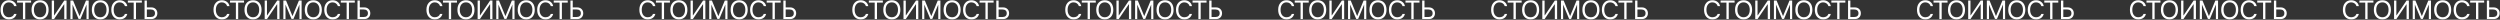 <?xml version="1.0" encoding="UTF-8"?> <svg xmlns="http://www.w3.org/2000/svg" width="3801" height="30" viewBox="0 0 3801 30" fill="none"><rect x="0" y="0" width="3801" height="30" fill="#333333" stroke="none"/> <path d="M13.531 29.469C9.638 29.469 6.546 28.16 4.254 25.543C1.975 22.913 0.836 19.365 0.836 14.898C0.836 10.471 1.988 6.943 4.293 4.312C6.598 1.669 9.677 0.348 13.531 0.348C16.526 0.348 19.078 1.168 21.188 2.809C23.31 4.436 24.631 6.604 25.152 9.312H21.559C21.051 7.568 20.068 6.181 18.609 5.152C17.151 4.111 15.458 3.59 13.531 3.59C10.784 3.59 8.583 4.618 6.93 6.676C5.276 8.733 4.449 11.474 4.449 14.898C4.449 18.362 5.27 21.116 6.91 23.16C8.551 25.204 10.764 26.227 13.551 26.227C15.543 26.227 17.236 25.784 18.629 24.898C20.022 24.013 20.999 22.763 21.559 21.148H25.152C24.462 23.831 23.115 25.888 21.109 27.32C19.104 28.753 16.578 29.469 13.531 29.469ZM38.395 29H34.879V3.98H25.992V0.816H47.281V3.98H38.395V29ZM51.441 4.273C53.772 1.656 56.936 0.348 60.934 0.348C64.931 0.348 68.095 1.656 70.426 4.273C72.757 6.891 73.922 10.439 73.922 14.918C73.922 19.397 72.757 22.945 70.426 25.562C68.095 28.167 64.931 29.469 60.934 29.469C56.936 29.469 53.772 28.167 51.441 25.562C49.111 22.945 47.945 19.397 47.945 14.918C47.945 10.439 49.111 6.891 51.441 4.273ZM67.769 6.656C66.09 4.612 63.811 3.59 60.934 3.59C58.056 3.59 55.771 4.612 54.078 6.656C52.398 8.688 51.559 11.441 51.559 14.918C51.559 18.381 52.398 21.135 54.078 23.18C55.771 25.211 58.056 26.227 60.934 26.227C63.811 26.227 66.09 25.211 67.769 23.18C69.462 21.135 70.309 18.381 70.309 14.918C70.309 11.441 69.462 8.688 67.769 6.656ZM97.711 29V6.578H97.398L82.164 29H78.688V0.816H82.164V23.316H82.477L97.711 0.816H101.188V29H97.711ZM134.82 29H131.539V7.281H131.402L122.418 28.805H119.449L110.465 7.281H110.328V29H107.047V0.816H111.129L120.855 24.332H121.012L130.738 0.816H134.82V29ZM143.082 4.273C145.413 1.656 148.577 0.348 152.574 0.348C156.572 0.348 159.736 1.656 162.066 4.273C164.397 6.891 165.562 10.439 165.562 14.918C165.562 19.397 164.397 22.945 162.066 25.562C159.736 28.167 156.572 29.469 152.574 29.469C148.577 29.469 145.413 28.167 143.082 25.562C140.751 22.945 139.586 19.397 139.586 14.918C139.586 10.439 140.751 6.891 143.082 4.273ZM159.41 6.656C157.73 4.612 155.452 3.59 152.574 3.59C149.697 3.59 147.411 4.612 145.719 6.656C144.039 8.688 143.199 11.441 143.199 14.918C143.199 18.381 144.039 21.135 145.719 23.18C147.411 25.211 149.697 26.227 152.574 26.227C155.452 26.227 157.73 25.211 159.41 23.18C161.103 21.135 161.949 18.381 161.949 14.918C161.949 11.441 161.103 8.688 159.41 6.656ZM181.93 29.469C178.036 29.469 174.944 28.16 172.652 25.543C170.374 22.913 169.234 19.365 169.234 14.898C169.234 10.471 170.387 6.943 172.691 4.312C174.996 1.669 178.076 0.348 181.93 0.348C184.924 0.348 187.477 1.168 189.586 2.809C191.708 4.436 193.03 6.604 193.551 9.312H189.957C189.449 7.568 188.466 6.181 187.008 5.152C185.549 4.111 183.857 3.59 181.93 3.59C179.182 3.59 176.982 4.618 175.328 6.676C173.674 8.733 172.848 11.474 172.848 14.898C172.848 18.362 173.668 21.116 175.309 23.16C176.949 25.204 179.163 26.227 181.949 26.227C183.941 26.227 185.634 25.784 187.027 24.898C188.421 24.013 189.397 22.763 189.957 21.148H193.551C192.861 23.831 191.513 25.888 189.508 27.32C187.503 28.753 184.977 29.469 181.93 29.469ZM206.793 29H203.277V3.98H194.391V0.816H215.68V3.98H206.793V29ZM219.781 29V0.816H223.297V11.266H230.191C232.848 11.266 235.022 12.099 236.715 13.766C238.408 15.419 239.254 17.548 239.254 20.152C239.254 22.756 238.414 24.885 236.734 26.539C235.055 28.18 232.887 29 230.23 29H219.781ZM223.297 25.836H229.312C231.331 25.836 232.887 25.341 233.98 24.352C235.087 23.362 235.641 21.962 235.641 20.152C235.641 18.329 235.087 16.923 233.98 15.934C232.887 14.931 231.331 14.43 229.312 14.43H223.297V25.836ZM337.281 29.469C333.388 29.469 330.296 28.16 328.004 25.543C325.725 22.913 324.586 19.365 324.586 14.898C324.586 10.471 325.738 6.943 328.043 4.312C330.348 1.669 333.427 0.348 337.281 0.348C340.276 0.348 342.828 1.168 344.938 2.809C347.06 4.436 348.382 6.604 348.902 9.312H345.309C344.801 7.568 343.818 6.181 342.359 5.152C340.901 4.111 339.208 3.59 337.281 3.59C334.534 3.59 332.333 4.618 330.68 6.676C329.026 8.733 328.199 11.474 328.199 14.898C328.199 18.362 329.02 21.116 330.66 23.16C332.301 25.204 334.514 26.227 337.301 26.227C339.293 26.227 340.986 25.784 342.379 24.898C343.772 24.013 344.749 22.763 345.309 21.148H348.902C348.212 23.831 346.865 25.888 344.859 27.32C342.854 28.753 340.328 29.469 337.281 29.469ZM362.145 29H358.629V3.98H349.742V0.816H371.031V3.98H362.145V29ZM375.191 4.273C377.522 1.656 380.686 0.348 384.684 0.348C388.681 0.348 391.845 1.656 394.176 4.273C396.507 6.891 397.672 10.439 397.672 14.918C397.672 19.397 396.507 22.945 394.176 25.562C391.845 28.167 388.681 29.469 384.684 29.469C380.686 29.469 377.522 28.167 375.191 25.562C372.861 22.945 371.695 19.397 371.695 14.918C371.695 10.439 372.861 6.891 375.191 4.273ZM391.52 6.656C389.84 4.612 387.561 3.59 384.684 3.59C381.806 3.59 379.521 4.612 377.828 6.656C376.148 8.688 375.309 11.441 375.309 14.918C375.309 18.381 376.148 21.135 377.828 23.18C379.521 25.211 381.806 26.227 384.684 26.227C387.561 26.227 389.84 25.211 391.52 23.18C393.212 21.135 394.059 18.381 394.059 14.918C394.059 11.441 393.212 8.688 391.52 6.656ZM421.461 29V6.578H421.148L405.914 29H402.438V0.816H405.914V23.316H406.227L421.461 0.816H424.938V29H421.461ZM458.57 29H455.289V7.281H455.152L446.168 28.805H443.199L434.215 7.281H434.078V29H430.797V0.816H434.879L444.605 24.332H444.762L454.488 0.816H458.57V29ZM466.832 4.273C469.163 1.656 472.327 0.348 476.324 0.348C480.322 0.348 483.486 1.656 485.816 4.273C488.147 6.891 489.312 10.439 489.312 14.918C489.312 19.397 488.147 22.945 485.816 25.562C483.486 28.167 480.322 29.469 476.324 29.469C472.327 29.469 469.163 28.167 466.832 25.562C464.501 22.945 463.336 19.397 463.336 14.918C463.336 10.439 464.501 6.891 466.832 4.273ZM483.16 6.656C481.48 4.612 479.202 3.59 476.324 3.59C473.447 3.59 471.161 4.612 469.469 6.656C467.789 8.688 466.949 11.441 466.949 14.918C466.949 18.381 467.789 21.135 469.469 23.18C471.161 25.211 473.447 26.227 476.324 26.227C479.202 26.227 481.48 25.211 483.16 23.18C484.853 21.135 485.699 18.381 485.699 14.918C485.699 11.441 484.853 8.688 483.16 6.656ZM505.68 29.469C501.786 29.469 498.694 28.16 496.402 25.543C494.124 22.913 492.984 19.365 492.984 14.898C492.984 10.471 494.137 6.943 496.441 4.312C498.746 1.669 501.826 0.348 505.68 0.348C508.674 0.348 511.227 1.168 513.336 2.809C515.458 4.436 516.78 6.604 517.301 9.312H513.707C513.199 7.568 512.216 6.181 510.758 5.152C509.299 4.111 507.607 3.59 505.68 3.59C502.932 3.59 500.732 4.618 499.078 6.676C497.424 8.733 496.598 11.474 496.598 14.898C496.598 18.362 497.418 21.116 499.059 23.16C500.699 25.204 502.913 26.227 505.699 26.227C507.691 26.227 509.384 25.784 510.777 24.898C512.171 24.013 513.147 22.763 513.707 21.148H517.301C516.611 23.831 515.263 25.888 513.258 27.32C511.253 28.753 508.727 29.469 505.68 29.469ZM530.543 29H527.027V3.98H518.141V0.816H539.43V3.98H530.543V29ZM543.531 29V0.816H547.047V11.266H553.941C556.598 11.266 558.772 12.099 560.465 13.766C562.158 15.419 563.004 17.548 563.004 20.152C563.004 22.756 562.164 24.885 560.484 26.539C558.805 28.18 556.637 29 553.98 29H543.531ZM547.047 25.836H553.062C555.081 25.836 556.637 25.341 557.73 24.352C558.837 23.362 559.391 21.962 559.391 20.152C559.391 18.329 558.837 16.923 557.73 15.934C556.637 14.931 555.081 14.43 553.062 14.43H547.047V25.836ZM661.031 29.469C657.138 29.469 654.046 28.16 651.754 25.543C649.475 22.913 648.336 19.365 648.336 14.898C648.336 10.471 649.488 6.943 651.793 4.312C654.098 1.669 657.177 0.348 661.031 0.348C664.026 0.348 666.578 1.168 668.688 2.809C670.81 4.436 672.132 6.604 672.652 9.312H669.059C668.551 7.568 667.568 6.181 666.109 5.152C664.651 4.111 662.958 3.59 661.031 3.59C658.284 3.59 656.083 4.618 654.43 6.676C652.776 8.733 651.949 11.474 651.949 14.898C651.949 18.362 652.77 21.116 654.41 23.16C656.051 25.204 658.264 26.227 661.051 26.227C663.043 26.227 664.736 25.784 666.129 24.898C667.522 24.013 668.499 22.763 669.059 21.148H672.652C671.962 23.831 670.615 25.888 668.609 27.32C666.604 28.753 664.078 29.469 661.031 29.469ZM685.895 29H682.379V3.98H673.492V0.816H694.781V3.98H685.895V29ZM698.941 4.273C701.272 1.656 704.436 0.348 708.434 0.348C712.431 0.348 715.595 1.656 717.926 4.273C720.257 6.891 721.422 10.439 721.422 14.918C721.422 19.397 720.257 22.945 717.926 25.562C715.595 28.167 712.431 29.469 708.434 29.469C704.436 29.469 701.272 28.167 698.941 25.562C696.611 22.945 695.445 19.397 695.445 14.918C695.445 10.439 696.611 6.891 698.941 4.273ZM715.27 6.656C713.59 4.612 711.311 3.59 708.434 3.59C705.556 3.59 703.271 4.612 701.578 6.656C699.898 8.688 699.059 11.441 699.059 14.918C699.059 18.381 699.898 21.135 701.578 23.18C703.271 25.211 705.556 26.227 708.434 26.227C711.311 26.227 713.59 25.211 715.27 23.18C716.962 21.135 717.809 18.381 717.809 14.918C717.809 11.441 716.962 8.688 715.27 6.656ZM745.211 29V6.578H744.898L729.664 29H726.188V0.816H729.664V23.316H729.977L745.211 0.816H748.688V29H745.211ZM782.32 29H779.039V7.281H778.902L769.918 28.805H766.949L757.965 7.281H757.828V29H754.547V0.816H758.629L768.355 24.332H768.512L778.238 0.816H782.32V29ZM790.582 4.273C792.913 1.656 796.077 0.348 800.074 0.348C804.072 0.348 807.236 1.656 809.566 4.273C811.897 6.891 813.062 10.439 813.062 14.918C813.062 19.397 811.897 22.945 809.566 25.562C807.236 28.167 804.072 29.469 800.074 29.469C796.077 29.469 792.913 28.167 790.582 25.562C788.251 22.945 787.086 19.397 787.086 14.918C787.086 10.439 788.251 6.891 790.582 4.273ZM806.91 6.656C805.23 4.612 802.952 3.59 800.074 3.59C797.197 3.59 794.911 4.612 793.219 6.656C791.539 8.688 790.699 11.441 790.699 14.918C790.699 18.381 791.539 21.135 793.219 23.18C794.911 25.211 797.197 26.227 800.074 26.227C802.952 26.227 805.23 25.211 806.91 23.18C808.603 21.135 809.449 18.381 809.449 14.918C809.449 11.441 808.603 8.688 806.91 6.656ZM829.43 29.469C825.536 29.469 822.444 28.16 820.152 25.543C817.874 22.913 816.734 19.365 816.734 14.898C816.734 10.471 817.887 6.943 820.191 4.312C822.496 1.669 825.576 0.348 829.43 0.348C832.424 0.348 834.977 1.168 837.086 2.809C839.208 4.436 840.53 6.604 841.051 9.312H837.457C836.949 7.568 835.966 6.181 834.508 5.152C833.049 4.111 831.357 3.59 829.43 3.59C826.682 3.59 824.482 4.618 822.828 6.676C821.174 8.733 820.348 11.474 820.348 14.898C820.348 18.362 821.168 21.116 822.809 23.16C824.449 25.204 826.663 26.227 829.449 26.227C831.441 26.227 833.134 25.784 834.527 24.898C835.921 24.013 836.897 22.763 837.457 21.148H841.051C840.361 23.831 839.013 25.888 837.008 27.32C835.003 28.753 832.477 29.469 829.43 29.469ZM854.293 29H850.777V3.98H841.891V0.816H863.18V3.98H854.293V29ZM867.281 29V0.816H870.797V11.266H877.691C880.348 11.266 882.522 12.099 884.215 13.766C885.908 15.419 886.754 17.548 886.754 20.152C886.754 22.756 885.914 24.885 884.234 26.539C882.555 28.18 880.387 29 877.73 29H867.281ZM870.797 25.836H876.812C878.831 25.836 880.387 25.341 881.48 24.352C882.587 23.362 883.141 21.962 883.141 20.152C883.141 18.329 882.587 16.923 881.48 15.934C880.387 14.931 878.831 14.43 876.812 14.43H870.797V25.836ZM984.781 29.469C980.888 29.469 977.796 28.16 975.504 25.543C973.225 22.913 972.086 19.365 972.086 14.898C972.086 10.471 973.238 6.943 975.543 4.312C977.848 1.669 980.927 0.348 984.781 0.348C987.776 0.348 990.328 1.168 992.438 2.809C994.56 4.436 995.882 6.604 996.402 9.312H992.809C992.301 7.568 991.318 6.181 989.859 5.152C988.401 4.111 986.708 3.59 984.781 3.59C982.034 3.59 979.833 4.618 978.18 6.676C976.526 8.733 975.699 11.474 975.699 14.898C975.699 18.362 976.52 21.116 978.16 23.16C979.801 25.204 982.014 26.227 984.801 26.227C986.793 26.227 988.486 25.784 989.879 24.898C991.272 24.013 992.249 22.763 992.809 21.148H996.402C995.712 23.831 994.365 25.888 992.359 27.32C990.354 28.753 987.828 29.469 984.781 29.469ZM1009.64 29H1006.13V3.98H997.242V0.816H1018.53V3.98H1009.64V29ZM1022.69 4.273C1025.02 1.656 1028.19 0.348 1032.18 0.348C1036.18 0.348 1039.35 1.656 1041.68 4.273C1044.01 6.891 1045.17 10.439 1045.17 14.918C1045.17 19.397 1044.01 22.945 1041.68 25.562C1039.35 28.167 1036.18 29.469 1032.18 29.469C1028.19 29.469 1025.02 28.167 1022.69 25.562C1020.36 22.945 1019.2 19.397 1019.2 14.918C1019.2 10.439 1020.36 6.891 1022.69 4.273ZM1039.02 6.656C1037.34 4.612 1035.06 3.59 1032.18 3.59C1029.31 3.59 1027.02 4.612 1025.33 6.656C1023.65 8.688 1022.81 11.441 1022.81 14.918C1022.81 18.381 1023.65 21.135 1025.33 23.18C1027.02 25.211 1029.31 26.227 1032.18 26.227C1035.06 26.227 1037.34 25.211 1039.02 23.18C1040.71 21.135 1041.56 18.381 1041.56 14.918C1041.56 11.441 1040.71 8.688 1039.02 6.656ZM1068.96 29V6.578H1068.65L1053.41 29H1049.94V0.816H1053.41V23.316H1053.73L1068.96 0.816H1072.44V29H1068.96ZM1106.07 29H1102.79V7.281H1102.65L1093.67 28.805H1090.7L1081.71 7.281H1081.58V29H1078.3V0.816H1082.38L1092.11 24.332H1092.26L1101.99 0.816H1106.07V29ZM1114.33 4.273C1116.66 1.656 1119.83 0.348 1123.82 0.348C1127.82 0.348 1130.99 1.656 1133.32 4.273C1135.65 6.891 1136.81 10.439 1136.81 14.918C1136.81 19.397 1135.65 22.945 1133.32 25.562C1130.99 28.167 1127.82 29.469 1123.82 29.469C1119.83 29.469 1116.66 28.167 1114.33 25.562C1112 22.945 1110.84 19.397 1110.84 14.918C1110.84 10.439 1112 6.891 1114.33 4.273ZM1130.66 6.656C1128.98 4.612 1126.7 3.59 1123.82 3.59C1120.95 3.59 1118.66 4.612 1116.97 6.656C1115.29 8.688 1114.45 11.441 1114.45 14.918C1114.45 18.381 1115.29 21.135 1116.97 23.18C1118.66 25.211 1120.95 26.227 1123.82 26.227C1126.7 26.227 1128.98 25.211 1130.66 23.18C1132.35 21.135 1133.2 18.381 1133.2 14.918C1133.2 11.441 1132.35 8.688 1130.66 6.656ZM1153.18 29.469C1149.29 29.469 1146.19 28.16 1143.9 25.543C1141.62 22.913 1140.48 19.365 1140.48 14.898C1140.48 10.471 1141.64 6.943 1143.94 4.312C1146.25 1.669 1149.33 0.348 1153.18 0.348C1156.17 0.348 1158.73 1.168 1160.84 2.809C1162.96 4.436 1164.28 6.604 1164.8 9.312H1161.21C1160.7 7.568 1159.72 6.181 1158.26 5.152C1156.8 4.111 1155.11 3.59 1153.18 3.59C1150.43 3.59 1148.23 4.618 1146.58 6.676C1144.92 8.733 1144.1 11.474 1144.1 14.898C1144.1 18.362 1144.92 21.116 1146.56 23.16C1148.2 25.204 1150.41 26.227 1153.2 26.227C1155.19 26.227 1156.88 25.784 1158.28 24.898C1159.67 24.013 1160.65 22.763 1161.21 21.148H1164.8C1164.11 23.831 1162.76 25.888 1160.76 27.32C1158.75 28.753 1156.23 29.469 1153.18 29.469ZM1178.04 29H1174.53V3.98H1165.64V0.816H1186.93V3.98H1178.04V29ZM1191.03 29V0.816H1194.55V11.266H1201.44C1204.1 11.266 1206.27 12.099 1207.96 13.766C1209.66 15.419 1210.5 17.548 1210.5 20.152C1210.5 22.756 1209.66 24.885 1207.98 26.539C1206.3 28.18 1204.14 29 1201.48 29H1191.03ZM1194.55 25.836H1200.56C1202.58 25.836 1204.14 25.341 1205.23 24.352C1206.34 23.362 1206.89 21.962 1206.89 20.152C1206.89 18.329 1206.34 16.923 1205.23 15.934C1204.14 14.931 1202.58 14.43 1200.56 14.43H1194.55V25.836ZM1308.53 29.469C1304.64 29.469 1301.55 28.16 1299.25 25.543C1296.98 22.913 1295.84 19.365 1295.84 14.898C1295.84 10.471 1296.99 6.943 1299.29 4.312C1301.6 1.669 1304.68 0.348 1308.53 0.348C1311.53 0.348 1314.08 1.168 1316.19 2.809C1318.31 4.436 1319.63 6.604 1320.15 9.312H1316.56C1316.05 7.568 1315.07 6.181 1313.61 5.152C1312.15 4.111 1310.46 3.59 1308.53 3.59C1305.78 3.59 1303.58 4.618 1301.93 6.676C1300.28 8.733 1299.45 11.474 1299.45 14.898C1299.45 18.362 1300.27 21.116 1301.91 23.16C1303.55 25.204 1305.76 26.227 1308.55 26.227C1310.54 26.227 1312.24 25.784 1313.63 24.898C1315.02 24.013 1316 22.763 1316.56 21.148H1320.15C1319.46 23.831 1318.11 25.888 1316.11 27.32C1314.1 28.753 1311.58 29.469 1308.53 29.469ZM1333.39 29H1329.88V3.98H1320.99V0.816H1342.28V3.98H1333.39V29ZM1346.44 4.273C1348.77 1.656 1351.94 0.348 1355.93 0.348C1359.93 0.348 1363.1 1.656 1365.43 4.273C1367.76 6.891 1368.92 10.439 1368.92 14.918C1368.92 19.397 1367.76 22.945 1365.43 25.562C1363.1 28.167 1359.93 29.469 1355.93 29.469C1351.94 29.469 1348.77 28.167 1346.44 25.562C1344.11 22.945 1342.95 19.397 1342.95 14.918C1342.95 10.439 1344.11 6.891 1346.44 4.273ZM1362.77 6.656C1361.09 4.612 1358.81 3.59 1355.93 3.59C1353.06 3.59 1350.77 4.612 1349.08 6.656C1347.4 8.688 1346.56 11.441 1346.56 14.918C1346.56 18.381 1347.4 21.135 1349.08 23.18C1350.77 25.211 1353.06 26.227 1355.93 26.227C1358.81 26.227 1361.09 25.211 1362.77 23.18C1364.46 21.135 1365.31 18.381 1365.31 14.918C1365.31 11.441 1364.46 8.688 1362.77 6.656ZM1392.71 29V6.578H1392.4L1377.16 29H1373.69V0.816H1377.16V23.316H1377.48L1392.71 0.816H1396.19V29H1392.71ZM1429.82 29H1426.54V7.281H1426.4L1417.42 28.805H1414.45L1405.46 7.281H1405.33V29H1402.05V0.816H1406.13L1415.86 24.332H1416.01L1425.74 0.816H1429.82V29ZM1438.08 4.273C1440.41 1.656 1443.58 0.348 1447.57 0.348C1451.57 0.348 1454.74 1.656 1457.07 4.273C1459.4 6.891 1460.56 10.439 1460.56 14.918C1460.56 19.397 1459.4 22.945 1457.07 25.562C1454.74 28.167 1451.57 29.469 1447.57 29.469C1443.58 29.469 1440.41 28.167 1438.08 25.562C1435.75 22.945 1434.59 19.397 1434.59 14.918C1434.59 10.439 1435.75 6.891 1438.08 4.273ZM1454.41 6.656C1452.73 4.612 1450.45 3.59 1447.57 3.59C1444.7 3.59 1442.41 4.612 1440.72 6.656C1439.04 8.688 1438.2 11.441 1438.2 14.918C1438.2 18.381 1439.04 21.135 1440.72 23.18C1442.41 25.211 1444.7 26.227 1447.57 26.227C1450.45 26.227 1452.73 25.211 1454.41 23.18C1456.1 21.135 1456.95 18.381 1456.95 14.918C1456.95 11.441 1456.1 8.688 1454.41 6.656ZM1476.93 29.469C1473.04 29.469 1469.94 28.16 1467.65 25.543C1465.37 22.913 1464.23 19.365 1464.23 14.898C1464.23 10.471 1465.39 6.943 1467.69 4.312C1470 1.669 1473.08 0.348 1476.93 0.348C1479.92 0.348 1482.48 1.168 1484.59 2.809C1486.71 4.436 1488.03 6.604 1488.55 9.312H1484.96C1484.45 7.568 1483.47 6.181 1482.01 5.152C1480.55 4.111 1478.86 3.59 1476.93 3.59C1474.18 3.59 1471.98 4.618 1470.33 6.676C1468.67 8.733 1467.85 11.474 1467.85 14.898C1467.85 18.362 1468.67 21.116 1470.31 23.16C1471.95 25.204 1474.16 26.227 1476.95 26.227C1478.94 26.227 1480.63 25.784 1482.03 24.898C1483.42 24.013 1484.4 22.763 1484.96 21.148H1488.55C1487.86 23.831 1486.51 25.888 1484.51 27.32C1482.5 28.753 1479.98 29.469 1476.93 29.469ZM1501.79 29H1498.28V3.98H1489.39V0.816H1510.68V3.98H1501.79V29ZM1514.78 29V0.816H1518.3V11.266H1525.19C1527.85 11.266 1530.02 12.099 1531.71 13.766C1533.41 15.419 1534.25 17.548 1534.25 20.152C1534.25 22.756 1533.41 24.885 1531.73 26.539C1530.05 28.18 1527.89 29 1525.23 29H1514.78ZM1518.3 25.836H1524.31C1526.33 25.836 1527.89 25.341 1528.98 24.352C1530.09 23.362 1530.64 21.962 1530.64 20.152C1530.64 18.329 1530.09 16.923 1528.98 15.934C1527.89 14.931 1526.33 14.43 1524.31 14.43H1518.3V25.836ZM1632.28 29.469C1628.39 29.469 1625.3 28.16 1623 25.543C1620.73 22.913 1619.59 19.365 1619.59 14.898C1619.59 10.471 1620.74 6.943 1623.04 4.312C1625.35 1.669 1628.43 0.348 1632.28 0.348C1635.28 0.348 1637.83 1.168 1639.94 2.809C1642.06 4.436 1643.38 6.604 1643.9 9.312H1640.31C1639.8 7.568 1638.82 6.181 1637.36 5.152C1635.9 4.111 1634.21 3.59 1632.28 3.59C1629.53 3.59 1627.33 4.618 1625.68 6.676C1624.03 8.733 1623.2 11.474 1623.2 14.898C1623.2 18.362 1624.02 21.116 1625.66 23.16C1627.3 25.204 1629.51 26.227 1632.3 26.227C1634.29 26.227 1635.99 25.784 1637.38 24.898C1638.77 24.013 1639.75 22.763 1640.31 21.148H1643.9C1643.21 23.831 1641.86 25.888 1639.86 27.32C1637.85 28.753 1635.33 29.469 1632.28 29.469ZM1657.14 29H1653.63V3.98H1644.74V0.816H1666.03V3.98H1657.14V29ZM1670.19 4.273C1672.52 1.656 1675.69 0.348 1679.68 0.348C1683.68 0.348 1686.85 1.656 1689.18 4.273C1691.51 6.891 1692.67 10.439 1692.67 14.918C1692.67 19.397 1691.51 22.945 1689.18 25.562C1686.85 28.167 1683.68 29.469 1679.68 29.469C1675.69 29.469 1672.52 28.167 1670.19 25.562C1667.86 22.945 1666.7 19.397 1666.7 14.918C1666.7 10.439 1667.86 6.891 1670.19 4.273ZM1686.52 6.656C1684.84 4.612 1682.56 3.59 1679.68 3.59C1676.81 3.59 1674.52 4.612 1672.83 6.656C1671.15 8.688 1670.31 11.441 1670.31 14.918C1670.31 18.381 1671.15 21.135 1672.83 23.18C1674.52 25.211 1676.81 26.227 1679.68 26.227C1682.56 26.227 1684.84 25.211 1686.52 23.18C1688.21 21.135 1689.06 18.381 1689.06 14.918C1689.06 11.441 1688.21 8.688 1686.52 6.656ZM1716.46 29V6.578H1716.15L1700.91 29H1697.44V0.816H1700.91V23.316H1701.23L1716.46 0.816H1719.94V29H1716.46ZM1753.57 29H1750.29V7.281H1750.15L1741.17 28.805H1738.2L1729.21 7.281H1729.08V29H1725.8V0.816H1729.88L1739.61 24.332H1739.76L1749.49 0.816H1753.57V29ZM1761.83 4.273C1764.16 1.656 1767.33 0.348 1771.32 0.348C1775.32 0.348 1778.49 1.656 1780.82 4.273C1783.15 6.891 1784.31 10.439 1784.31 14.918C1784.31 19.397 1783.15 22.945 1780.82 25.562C1778.49 28.167 1775.32 29.469 1771.32 29.469C1767.33 29.469 1764.16 28.167 1761.83 25.562C1759.5 22.945 1758.34 19.397 1758.34 14.918C1758.34 10.439 1759.5 6.891 1761.83 4.273ZM1778.16 6.656C1776.48 4.612 1774.2 3.59 1771.32 3.59C1768.45 3.59 1766.16 4.612 1764.47 6.656C1762.79 8.688 1761.95 11.441 1761.95 14.918C1761.95 18.381 1762.79 21.135 1764.47 23.18C1766.16 25.211 1768.45 26.227 1771.32 26.227C1774.2 26.227 1776.48 25.211 1778.16 23.18C1779.85 21.135 1780.7 18.381 1780.7 14.918C1780.7 11.441 1779.85 8.688 1778.16 6.656ZM1800.68 29.469C1796.79 29.469 1793.69 28.16 1791.4 25.543C1789.12 22.913 1787.98 19.365 1787.98 14.898C1787.98 10.471 1789.14 6.943 1791.44 4.312C1793.75 1.669 1796.83 0.348 1800.68 0.348C1803.67 0.348 1806.23 1.168 1808.34 2.809C1810.46 4.436 1811.78 6.604 1812.3 9.312H1808.71C1808.2 7.568 1807.22 6.181 1805.76 5.152C1804.3 4.111 1802.61 3.59 1800.68 3.59C1797.93 3.59 1795.73 4.618 1794.08 6.676C1792.42 8.733 1791.6 11.474 1791.6 14.898C1791.6 18.362 1792.42 21.116 1794.06 23.16C1795.7 25.204 1797.91 26.227 1800.7 26.227C1802.69 26.227 1804.38 25.784 1805.78 24.898C1807.17 24.013 1808.15 22.763 1808.71 21.148H1812.3C1811.61 23.831 1810.26 25.888 1808.26 27.32C1806.25 28.753 1803.73 29.469 1800.68 29.469ZM1825.54 29H1822.03V3.98H1813.14V0.816H1834.43V3.98H1825.54V29ZM1838.53 29V0.816H1842.05V11.266H1848.94C1851.6 11.266 1853.77 12.099 1855.46 13.766C1857.16 15.419 1858 17.548 1858 20.152C1858 22.756 1857.16 24.885 1855.48 26.539C1853.8 28.18 1851.64 29 1848.98 29H1838.53ZM1842.05 25.836H1848.06C1850.08 25.836 1851.64 25.341 1852.73 24.352C1853.84 23.362 1854.39 21.962 1854.39 20.152C1854.39 18.329 1853.84 16.923 1852.73 15.934C1851.64 14.931 1850.08 14.43 1848.06 14.43H1842.05V25.836ZM1956.03 29.469C1952.14 29.469 1949.05 28.16 1946.75 25.543C1944.48 22.913 1943.34 19.365 1943.34 14.898C1943.34 10.471 1944.49 6.943 1946.79 4.312C1949.1 1.669 1952.18 0.348 1956.03 0.348C1959.03 0.348 1961.58 1.168 1963.69 2.809C1965.81 4.436 1967.13 6.604 1967.65 9.312H1964.06C1963.55 7.568 1962.57 6.181 1961.11 5.152C1959.65 4.111 1957.96 3.59 1956.03 3.59C1953.28 3.59 1951.08 4.618 1949.43 6.676C1947.78 8.733 1946.95 11.474 1946.95 14.898C1946.95 18.362 1947.77 21.116 1949.41 23.16C1951.05 25.204 1953.26 26.227 1956.05 26.227C1958.04 26.227 1959.74 25.784 1961.13 24.898C1962.52 24.013 1963.5 22.763 1964.06 21.148H1967.65C1966.96 23.831 1965.61 25.888 1963.61 27.32C1961.6 28.753 1959.08 29.469 1956.03 29.469ZM1980.89 29H1977.38V3.98H1968.49V0.816H1989.78V3.98H1980.89V29ZM1993.94 4.273C1996.27 1.656 1999.44 0.348 2003.43 0.348C2007.43 0.348 2010.6 1.656 2012.93 4.273C2015.26 6.891 2016.42 10.439 2016.42 14.918C2016.42 19.397 2015.26 22.945 2012.93 25.562C2010.6 28.167 2007.43 29.469 2003.43 29.469C1999.44 29.469 1996.27 28.167 1993.94 25.562C1991.61 22.945 1990.45 19.397 1990.45 14.918C1990.45 10.439 1991.61 6.891 1993.94 4.273ZM2010.27 6.656C2008.59 4.612 2006.31 3.59 2003.43 3.59C2000.56 3.59 1998.27 4.612 1996.58 6.656C1994.9 8.688 1994.06 11.441 1994.06 14.918C1994.06 18.381 1994.9 21.135 1996.58 23.18C1998.27 25.211 2000.56 26.227 2003.43 26.227C2006.31 26.227 2008.59 25.211 2010.27 23.18C2011.96 21.135 2012.81 18.381 2012.81 14.918C2012.81 11.441 2011.96 8.688 2010.27 6.656ZM2040.21 29V6.578H2039.9L2024.66 29H2021.19V0.816H2024.66V23.316H2024.98L2040.21 0.816H2043.69V29H2040.21ZM2077.32 29H2074.04V7.281H2073.9L2064.92 28.805H2061.95L2052.96 7.281H2052.83V29H2049.55V0.816H2053.63L2063.36 24.332H2063.51L2073.24 0.816H2077.32V29ZM2085.58 4.273C2087.91 1.656 2091.08 0.348 2095.07 0.348C2099.07 0.348 2102.24 1.656 2104.57 4.273C2106.9 6.891 2108.06 10.439 2108.06 14.918C2108.06 19.397 2106.9 22.945 2104.57 25.562C2102.24 28.167 2099.07 29.469 2095.07 29.469C2091.08 29.469 2087.91 28.167 2085.58 25.562C2083.25 22.945 2082.09 19.397 2082.09 14.918C2082.09 10.439 2083.25 6.891 2085.58 4.273ZM2101.91 6.656C2100.23 4.612 2097.95 3.59 2095.07 3.59C2092.2 3.59 2089.91 4.612 2088.22 6.656C2086.54 8.688 2085.7 11.441 2085.7 14.918C2085.7 18.381 2086.54 21.135 2088.22 23.18C2089.91 25.211 2092.2 26.227 2095.07 26.227C2097.95 26.227 2100.23 25.211 2101.91 23.18C2103.6 21.135 2104.45 18.381 2104.45 14.918C2104.45 11.441 2103.6 8.688 2101.91 6.656ZM2124.43 29.469C2120.54 29.469 2117.44 28.16 2115.15 25.543C2112.87 22.913 2111.73 19.365 2111.73 14.898C2111.73 10.471 2112.89 6.943 2115.19 4.312C2117.5 1.669 2120.58 0.348 2124.43 0.348C2127.42 0.348 2129.98 1.168 2132.09 2.809C2134.21 4.436 2135.53 6.604 2136.05 9.312H2132.46C2131.95 7.568 2130.97 6.181 2129.51 5.152C2128.05 4.111 2126.36 3.59 2124.43 3.59C2121.68 3.59 2119.48 4.618 2117.83 6.676C2116.17 8.733 2115.35 11.474 2115.35 14.898C2115.35 18.362 2116.17 21.116 2117.81 23.16C2119.45 25.204 2121.66 26.227 2124.45 26.227C2126.44 26.227 2128.13 25.784 2129.53 24.898C2130.92 24.013 2131.9 22.763 2132.46 21.148H2136.05C2135.36 23.831 2134.01 25.888 2132.01 27.32C2130 28.753 2127.48 29.469 2124.43 29.469ZM2149.29 29H2145.78V3.98H2136.89V0.816H2158.18V3.98H2149.29V29ZM2162.28 29V0.816H2165.8V11.266H2172.69C2175.35 11.266 2177.52 12.099 2179.21 13.766C2180.91 15.419 2181.75 17.548 2181.75 20.152C2181.75 22.756 2180.91 24.885 2179.23 26.539C2177.55 28.18 2175.39 29 2172.73 29H2162.28ZM2165.8 25.836H2171.81C2173.83 25.836 2175.39 25.341 2176.48 24.352C2177.59 23.362 2178.14 21.962 2178.14 20.152C2178.14 18.329 2177.59 16.923 2176.48 15.934C2175.39 14.931 2173.83 14.43 2171.81 14.43H2165.8V25.836ZM2279.78 29.469C2275.89 29.469 2272.8 28.16 2270.5 25.543C2268.23 22.913 2267.09 19.365 2267.09 14.898C2267.09 10.471 2268.24 6.943 2270.54 4.312C2272.85 1.669 2275.93 0.348 2279.78 0.348C2282.78 0.348 2285.33 1.168 2287.44 2.809C2289.56 4.436 2290.88 6.604 2291.4 9.312H2287.81C2287.3 7.568 2286.32 6.181 2284.86 5.152C2283.4 4.111 2281.71 3.59 2279.78 3.59C2277.03 3.59 2274.83 4.618 2273.18 6.676C2271.53 8.733 2270.7 11.474 2270.7 14.898C2270.7 18.362 2271.52 21.116 2273.16 23.16C2274.8 25.204 2277.01 26.227 2279.8 26.227C2281.79 26.227 2283.49 25.784 2284.88 24.898C2286.27 24.013 2287.25 22.763 2287.81 21.148H2291.4C2290.71 23.831 2289.36 25.888 2287.36 27.32C2285.35 28.753 2282.83 29.469 2279.78 29.469ZM2304.64 29H2301.13V3.98H2292.24V0.816H2313.53V3.98H2304.64V29ZM2317.69 4.273C2320.02 1.656 2323.19 0.348 2327.18 0.348C2331.18 0.348 2334.35 1.656 2336.68 4.273C2339.01 6.891 2340.17 10.439 2340.17 14.918C2340.17 19.397 2339.01 22.945 2336.68 25.562C2334.35 28.167 2331.18 29.469 2327.18 29.469C2323.19 29.469 2320.02 28.167 2317.69 25.562C2315.36 22.945 2314.2 19.397 2314.2 14.918C2314.2 10.439 2315.36 6.891 2317.69 4.273ZM2334.02 6.656C2332.34 4.612 2330.06 3.59 2327.18 3.59C2324.31 3.59 2322.02 4.612 2320.33 6.656C2318.65 8.688 2317.81 11.441 2317.81 14.918C2317.81 18.381 2318.65 21.135 2320.33 23.18C2322.02 25.211 2324.31 26.227 2327.18 26.227C2330.06 26.227 2332.34 25.211 2334.02 23.18C2335.71 21.135 2336.56 18.381 2336.56 14.918C2336.56 11.441 2335.71 8.688 2334.02 6.656ZM2363.96 29V6.578H2363.65L2348.41 29H2344.94V0.816H2348.41V23.316H2348.73L2363.96 0.816H2367.44V29H2363.96ZM2401.07 29H2397.79V7.281H2397.65L2388.67 28.805H2385.7L2376.71 7.281H2376.58V29H2373.3V0.816H2377.38L2387.11 24.332H2387.26L2396.99 0.816H2401.07V29ZM2409.33 4.273C2411.66 1.656 2414.83 0.348 2418.82 0.348C2422.82 0.348 2425.99 1.656 2428.32 4.273C2430.65 6.891 2431.81 10.439 2431.81 14.918C2431.81 19.397 2430.65 22.945 2428.32 25.562C2425.99 28.167 2422.82 29.469 2418.82 29.469C2414.83 29.469 2411.66 28.167 2409.33 25.562C2407 22.945 2405.84 19.397 2405.84 14.918C2405.84 10.439 2407 6.891 2409.33 4.273ZM2425.66 6.656C2423.98 4.612 2421.7 3.59 2418.82 3.59C2415.95 3.59 2413.66 4.612 2411.97 6.656C2410.29 8.688 2409.45 11.441 2409.45 14.918C2409.45 18.381 2410.29 21.135 2411.97 23.18C2413.66 25.211 2415.95 26.227 2418.82 26.227C2421.7 26.227 2423.98 25.211 2425.66 23.18C2427.35 21.135 2428.2 18.381 2428.2 14.918C2428.2 11.441 2427.35 8.688 2425.66 6.656ZM2448.18 29.469C2444.29 29.469 2441.19 28.16 2438.9 25.543C2436.62 22.913 2435.48 19.365 2435.48 14.898C2435.48 10.471 2436.64 6.943 2438.94 4.312C2441.25 1.669 2444.33 0.348 2448.18 0.348C2451.17 0.348 2453.73 1.168 2455.84 2.809C2457.96 4.436 2459.28 6.604 2459.8 9.312H2456.21C2455.7 7.568 2454.72 6.181 2453.26 5.152C2451.8 4.111 2450.11 3.59 2448.18 3.59C2445.43 3.59 2443.23 4.618 2441.58 6.676C2439.92 8.733 2439.1 11.474 2439.1 14.898C2439.1 18.362 2439.92 21.116 2441.56 23.16C2443.2 25.204 2445.41 26.227 2448.2 26.227C2450.19 26.227 2451.88 25.784 2453.28 24.898C2454.67 24.013 2455.65 22.763 2456.21 21.148H2459.8C2459.11 23.831 2457.76 25.888 2455.76 27.32C2453.75 28.753 2451.23 29.469 2448.18 29.469ZM2473.04 29H2469.53V3.98H2460.64V0.816H2481.93V3.98H2473.04V29ZM2486.03 29V0.816H2489.55V11.266H2496.44C2499.1 11.266 2501.27 12.099 2502.96 13.766C2504.66 15.419 2505.5 17.548 2505.5 20.152C2505.5 22.756 2504.66 24.885 2502.98 26.539C2501.3 28.18 2499.14 29 2496.48 29H2486.03ZM2489.55 25.836H2495.56C2497.58 25.836 2499.14 25.341 2500.23 24.352C2501.34 23.362 2501.89 21.962 2501.89 20.152C2501.89 18.329 2501.34 16.923 2500.23 15.934C2499.14 14.931 2497.58 14.43 2495.56 14.43H2489.55V25.836ZM2603.53 29.469C2599.64 29.469 2596.55 28.16 2594.25 25.543C2591.98 22.913 2590.84 19.365 2590.84 14.898C2590.84 10.471 2591.99 6.943 2594.29 4.312C2596.6 1.669 2599.68 0.348 2603.53 0.348C2606.53 0.348 2609.08 1.168 2611.19 2.809C2613.31 4.436 2614.63 6.604 2615.15 9.312H2611.56C2611.05 7.568 2610.07 6.181 2608.61 5.152C2607.15 4.111 2605.46 3.59 2603.53 3.59C2600.78 3.59 2598.58 4.618 2596.93 6.676C2595.28 8.733 2594.45 11.474 2594.45 14.898C2594.45 18.362 2595.27 21.116 2596.91 23.16C2598.55 25.204 2600.76 26.227 2603.55 26.227C2605.54 26.227 2607.24 25.784 2608.63 24.898C2610.02 24.013 2611 22.763 2611.56 21.148H2615.15C2614.46 23.831 2613.11 25.888 2611.11 27.32C2609.1 28.753 2606.58 29.469 2603.53 29.469ZM2628.39 29H2624.88V3.98H2615.99V0.816H2637.28V3.98H2628.39V29ZM2641.44 4.273C2643.77 1.656 2646.94 0.348 2650.93 0.348C2654.93 0.348 2658.1 1.656 2660.43 4.273C2662.76 6.891 2663.92 10.439 2663.92 14.918C2663.92 19.397 2662.76 22.945 2660.43 25.562C2658.1 28.167 2654.93 29.469 2650.93 29.469C2646.94 29.469 2643.77 28.167 2641.44 25.562C2639.11 22.945 2637.95 19.397 2637.95 14.918C2637.95 10.439 2639.11 6.891 2641.44 4.273ZM2657.77 6.656C2656.09 4.612 2653.81 3.59 2650.93 3.59C2648.06 3.59 2645.77 4.612 2644.08 6.656C2642.4 8.688 2641.56 11.441 2641.56 14.918C2641.56 18.381 2642.4 21.135 2644.08 23.18C2645.77 25.211 2648.06 26.227 2650.93 26.227C2653.81 26.227 2656.09 25.211 2657.77 23.18C2659.46 21.135 2660.31 18.381 2660.31 14.918C2660.31 11.441 2659.46 8.688 2657.77 6.656ZM2687.71 29V6.578H2687.4L2672.16 29H2668.69V0.816H2672.16V23.316H2672.48L2687.71 0.816H2691.19V29H2687.71ZM2724.82 29H2721.54V7.281H2721.4L2712.42 28.805H2709.45L2700.46 7.281H2700.33V29H2697.05V0.816H2701.13L2710.86 24.332H2711.01L2720.74 0.816H2724.82V29ZM2733.08 4.273C2735.41 1.656 2738.58 0.348 2742.57 0.348C2746.57 0.348 2749.74 1.656 2752.07 4.273C2754.4 6.891 2755.56 10.439 2755.56 14.918C2755.56 19.397 2754.4 22.945 2752.07 25.562C2749.74 28.167 2746.57 29.469 2742.57 29.469C2738.58 29.469 2735.41 28.167 2733.08 25.562C2730.75 22.945 2729.59 19.397 2729.59 14.918C2729.59 10.439 2730.75 6.891 2733.08 4.273ZM2749.41 6.656C2747.73 4.612 2745.45 3.59 2742.57 3.59C2739.7 3.59 2737.41 4.612 2735.72 6.656C2734.04 8.688 2733.2 11.441 2733.2 14.918C2733.2 18.381 2734.04 21.135 2735.72 23.18C2737.41 25.211 2739.7 26.227 2742.57 26.227C2745.45 26.227 2747.73 25.211 2749.41 23.18C2751.1 21.135 2751.95 18.381 2751.95 14.918C2751.95 11.441 2751.1 8.688 2749.41 6.656ZM2771.93 29.469C2768.04 29.469 2764.94 28.16 2762.65 25.543C2760.37 22.913 2759.23 19.365 2759.23 14.898C2759.23 10.471 2760.39 6.943 2762.69 4.312C2765 1.669 2768.08 0.348 2771.93 0.348C2774.92 0.348 2777.48 1.168 2779.59 2.809C2781.71 4.436 2783.03 6.604 2783.55 9.312H2779.96C2779.45 7.568 2778.47 6.181 2777.01 5.152C2775.55 4.111 2773.86 3.59 2771.93 3.59C2769.18 3.59 2766.98 4.618 2765.33 6.676C2763.67 8.733 2762.85 11.474 2762.85 14.898C2762.85 18.362 2763.67 21.116 2765.31 23.16C2766.95 25.204 2769.16 26.227 2771.95 26.227C2773.94 26.227 2775.63 25.784 2777.03 24.898C2778.42 24.013 2779.4 22.763 2779.96 21.148H2783.55C2782.86 23.831 2781.51 25.888 2779.51 27.32C2777.5 28.753 2774.98 29.469 2771.93 29.469ZM2796.79 29H2793.28V3.98H2784.39V0.816H2805.68V3.98H2796.79V29ZM2809.78 29V0.816H2813.3V11.266H2820.19C2822.85 11.266 2825.02 12.099 2826.71 13.766C2828.41 15.419 2829.25 17.548 2829.25 20.152C2829.25 22.756 2828.41 24.885 2826.73 26.539C2825.05 28.18 2822.89 29 2820.23 29H2809.78ZM2813.3 25.836H2819.31C2821.33 25.836 2822.89 25.341 2823.98 24.352C2825.09 23.362 2825.64 21.962 2825.64 20.152C2825.64 18.329 2825.09 16.923 2823.98 15.934C2822.89 14.931 2821.33 14.43 2819.31 14.43H2813.3V25.836ZM2927.28 29.469C2923.39 29.469 2920.3 28.16 2918 25.543C2915.73 22.913 2914.59 19.365 2914.59 14.898C2914.59 10.471 2915.74 6.943 2918.04 4.312C2920.35 1.669 2923.43 0.348 2927.28 0.348C2930.28 0.348 2932.83 1.168 2934.94 2.809C2937.06 4.436 2938.38 6.604 2938.9 9.312H2935.31C2934.8 7.568 2933.82 6.181 2932.36 5.152C2930.9 4.111 2929.21 3.59 2927.28 3.59C2924.53 3.59 2922.33 4.618 2920.68 6.676C2919.03 8.733 2918.2 11.474 2918.2 14.898C2918.2 18.362 2919.02 21.116 2920.66 23.16C2922.3 25.204 2924.51 26.227 2927.3 26.227C2929.29 26.227 2930.99 25.784 2932.38 24.898C2933.77 24.013 2934.75 22.763 2935.31 21.148H2938.9C2938.21 23.831 2936.86 25.888 2934.86 27.32C2932.85 28.753 2930.33 29.469 2927.28 29.469ZM2952.14 29H2948.63V3.98H2939.74V0.816H2961.03V3.98H2952.14V29ZM2965.19 4.273C2967.52 1.656 2970.69 0.348 2974.68 0.348C2978.68 0.348 2981.85 1.656 2984.18 4.273C2986.51 6.891 2987.67 10.439 2987.67 14.918C2987.67 19.397 2986.51 22.945 2984.18 25.562C2981.85 28.167 2978.68 29.469 2974.68 29.469C2970.69 29.469 2967.52 28.167 2965.19 25.562C2962.86 22.945 2961.7 19.397 2961.7 14.918C2961.7 10.439 2962.86 6.891 2965.19 4.273ZM2981.52 6.656C2979.84 4.612 2977.56 3.59 2974.68 3.59C2971.81 3.59 2969.52 4.612 2967.83 6.656C2966.15 8.688 2965.31 11.441 2965.31 14.918C2965.31 18.381 2966.15 21.135 2967.83 23.18C2969.52 25.211 2971.81 26.227 2974.68 26.227C2977.56 26.227 2979.84 25.211 2981.52 23.18C2983.21 21.135 2984.06 18.381 2984.06 14.918C2984.06 11.441 2983.21 8.688 2981.52 6.656ZM3011.46 29V6.578H3011.15L2995.91 29H2992.44V0.816H2995.91V23.316H2996.23L3011.46 0.816H3014.94V29H3011.46ZM3048.57 29H3045.29V7.281H3045.15L3036.17 28.805H3033.2L3024.21 7.281H3024.08V29H3020.8V0.816H3024.88L3034.61 24.332H3034.76L3044.49 0.816H3048.57V29ZM3056.83 4.273C3059.16 1.656 3062.33 0.348 3066.32 0.348C3070.32 0.348 3073.49 1.656 3075.82 4.273C3078.15 6.891 3079.31 10.439 3079.31 14.918C3079.31 19.397 3078.15 22.945 3075.82 25.562C3073.49 28.167 3070.32 29.469 3066.32 29.469C3062.33 29.469 3059.16 28.167 3056.83 25.562C3054.5 22.945 3053.34 19.397 3053.34 14.918C3053.34 10.439 3054.5 6.891 3056.83 4.273ZM3073.16 6.656C3071.48 4.612 3069.2 3.59 3066.32 3.59C3063.45 3.59 3061.16 4.612 3059.47 6.656C3057.79 8.688 3056.95 11.441 3056.95 14.918C3056.95 18.381 3057.79 21.135 3059.47 23.18C3061.16 25.211 3063.45 26.227 3066.32 26.227C3069.2 26.227 3071.48 25.211 3073.16 23.18C3074.85 21.135 3075.7 18.381 3075.7 14.918C3075.7 11.441 3074.85 8.688 3073.16 6.656ZM3095.68 29.469C3091.79 29.469 3088.69 28.16 3086.4 25.543C3084.12 22.913 3082.98 19.365 3082.98 14.898C3082.98 10.471 3084.14 6.943 3086.44 4.312C3088.75 1.669 3091.83 0.348 3095.68 0.348C3098.67 0.348 3101.23 1.168 3103.34 2.809C3105.46 4.436 3106.78 6.604 3107.3 9.312H3103.71C3103.2 7.568 3102.22 6.181 3100.76 5.152C3099.3 4.111 3097.61 3.59 3095.68 3.59C3092.93 3.59 3090.73 4.618 3089.08 6.676C3087.42 8.733 3086.6 11.474 3086.6 14.898C3086.6 18.362 3087.42 21.116 3089.06 23.16C3090.7 25.204 3092.91 26.227 3095.7 26.227C3097.69 26.227 3099.38 25.784 3100.78 24.898C3102.17 24.013 3103.15 22.763 3103.71 21.148H3107.3C3106.61 23.831 3105.26 25.888 3103.26 27.32C3101.25 28.753 3098.73 29.469 3095.68 29.469ZM3120.54 29H3117.03V3.98H3108.14V0.816H3129.43V3.98H3120.54V29ZM3133.53 29V0.816H3137.05V11.266H3143.94C3146.6 11.266 3148.77 12.099 3150.46 13.766C3152.16 15.419 3153 17.548 3153 20.152C3153 22.756 3152.16 24.885 3150.48 26.539C3148.8 28.18 3146.64 29 3143.98 29H3133.53ZM3137.05 25.836H3143.06C3145.08 25.836 3146.64 25.341 3147.73 24.352C3148.84 23.362 3149.39 21.962 3149.39 20.152C3149.39 18.329 3148.84 16.923 3147.73 15.934C3146.64 14.931 3145.08 14.43 3143.06 14.43H3137.05V25.836ZM3251.03 29.469C3247.14 29.469 3244.05 28.16 3241.75 25.543C3239.48 22.913 3238.34 19.365 3238.34 14.898C3238.34 10.471 3239.49 6.943 3241.79 4.312C3244.1 1.669 3247.18 0.348 3251.03 0.348C3254.03 0.348 3256.58 1.168 3258.69 2.809C3260.81 4.436 3262.13 6.604 3262.65 9.312H3259.06C3258.55 7.568 3257.57 6.181 3256.11 5.152C3254.65 4.111 3252.96 3.59 3251.03 3.59C3248.28 3.59 3246.08 4.618 3244.43 6.676C3242.78 8.733 3241.95 11.474 3241.95 14.898C3241.95 18.362 3242.77 21.116 3244.41 23.16C3246.05 25.204 3248.26 26.227 3251.05 26.227C3253.04 26.227 3254.74 25.784 3256.13 24.898C3257.52 24.013 3258.5 22.763 3259.06 21.148H3262.65C3261.96 23.831 3260.61 25.888 3258.61 27.32C3256.6 28.753 3254.08 29.469 3251.03 29.469ZM3275.89 29H3272.38V3.98H3263.49V0.816H3284.78V3.98H3275.89V29ZM3288.94 4.273C3291.27 1.656 3294.44 0.348 3298.43 0.348C3302.43 0.348 3305.6 1.656 3307.93 4.273C3310.26 6.891 3311.42 10.439 3311.42 14.918C3311.42 19.397 3310.26 22.945 3307.93 25.562C3305.6 28.167 3302.43 29.469 3298.43 29.469C3294.44 29.469 3291.27 28.167 3288.94 25.562C3286.61 22.945 3285.45 19.397 3285.45 14.918C3285.45 10.439 3286.61 6.891 3288.94 4.273ZM3305.27 6.656C3303.59 4.612 3301.31 3.59 3298.43 3.59C3295.56 3.59 3293.27 4.612 3291.58 6.656C3289.9 8.688 3289.06 11.441 3289.06 14.918C3289.06 18.381 3289.9 21.135 3291.58 23.18C3293.27 25.211 3295.56 26.227 3298.43 26.227C3301.31 26.227 3303.59 25.211 3305.27 23.18C3306.96 21.135 3307.81 18.381 3307.81 14.918C3307.81 11.441 3306.96 8.688 3305.27 6.656ZM3335.21 29V6.578H3334.9L3319.66 29H3316.19V0.816H3319.66V23.316H3319.98L3335.21 0.816H3338.69V29H3335.21ZM3372.32 29H3369.04V7.281H3368.9L3359.92 28.805H3356.95L3347.96 7.281H3347.83V29H3344.55V0.816H3348.63L3358.36 24.332H3358.51L3368.24 0.816H3372.32V29ZM3380.58 4.273C3382.91 1.656 3386.08 0.348 3390.07 0.348C3394.07 0.348 3397.24 1.656 3399.57 4.273C3401.9 6.891 3403.06 10.439 3403.06 14.918C3403.06 19.397 3401.9 22.945 3399.57 25.562C3397.24 28.167 3394.07 29.469 3390.07 29.469C3386.08 29.469 3382.91 28.167 3380.58 25.562C3378.25 22.945 3377.09 19.397 3377.09 14.918C3377.09 10.439 3378.25 6.891 3380.58 4.273ZM3396.91 6.656C3395.23 4.612 3392.95 3.59 3390.07 3.59C3387.2 3.59 3384.91 4.612 3383.22 6.656C3381.54 8.688 3380.7 11.441 3380.7 14.918C3380.7 18.381 3381.54 21.135 3383.22 23.18C3384.91 25.211 3387.2 26.227 3390.07 26.227C3392.95 26.227 3395.23 25.211 3396.91 23.18C3398.6 21.135 3399.45 18.381 3399.45 14.918C3399.45 11.441 3398.6 8.688 3396.91 6.656ZM3419.43 29.469C3415.54 29.469 3412.44 28.16 3410.15 25.543C3407.87 22.913 3406.73 19.365 3406.73 14.898C3406.73 10.471 3407.89 6.943 3410.19 4.312C3412.5 1.669 3415.58 0.348 3419.43 0.348C3422.42 0.348 3424.98 1.168 3427.09 2.809C3429.21 4.436 3430.53 6.604 3431.05 9.312H3427.46C3426.95 7.568 3425.97 6.181 3424.51 5.152C3423.05 4.111 3421.36 3.59 3419.43 3.59C3416.68 3.59 3414.48 4.618 3412.83 6.676C3411.17 8.733 3410.35 11.474 3410.35 14.898C3410.35 18.362 3411.17 21.116 3412.81 23.16C3414.45 25.204 3416.66 26.227 3419.45 26.227C3421.44 26.227 3423.13 25.784 3424.53 24.898C3425.92 24.013 3426.9 22.763 3427.46 21.148H3431.05C3430.36 23.831 3429.01 25.888 3427.01 27.32C3425 28.753 3422.48 29.469 3419.43 29.469ZM3444.29 29H3440.78V3.98H3431.89V0.816H3453.18V3.98H3444.29V29ZM3457.28 29V0.816H3460.8V11.266H3467.69C3470.35 11.266 3472.52 12.099 3474.21 13.766C3475.91 15.419 3476.75 17.548 3476.75 20.152C3476.75 22.756 3475.91 24.885 3474.23 26.539C3472.55 28.18 3470.39 29 3467.73 29H3457.28ZM3460.8 25.836H3466.81C3468.83 25.836 3470.39 25.341 3471.48 24.352C3472.59 23.362 3473.14 21.962 3473.14 20.152C3473.14 18.329 3472.59 16.923 3471.48 15.934C3470.39 14.931 3468.83 14.43 3466.81 14.43H3460.8V25.836ZM3574.78 29.469C3570.89 29.469 3567.8 28.16 3565.5 25.543C3563.23 22.913 3562.09 19.365 3562.09 14.898C3562.09 10.471 3563.24 6.943 3565.54 4.312C3567.85 1.669 3570.93 0.348 3574.78 0.348C3577.78 0.348 3580.33 1.168 3582.44 2.809C3584.56 4.436 3585.88 6.604 3586.4 9.312H3582.81C3582.3 7.568 3581.32 6.181 3579.86 5.152C3578.4 4.111 3576.71 3.59 3574.78 3.59C3572.03 3.59 3569.83 4.618 3568.18 6.676C3566.53 8.733 3565.7 11.474 3565.7 14.898C3565.7 18.362 3566.52 21.116 3568.16 23.16C3569.8 25.204 3572.01 26.227 3574.8 26.227C3576.79 26.227 3578.49 25.784 3579.88 24.898C3581.27 24.013 3582.25 22.763 3582.81 21.148H3586.4C3585.71 23.831 3584.36 25.888 3582.36 27.32C3580.35 28.753 3577.83 29.469 3574.78 29.469ZM3599.64 29H3596.13V3.98H3587.24V0.816H3608.53V3.98H3599.64V29ZM3612.69 4.273C3615.02 1.656 3618.19 0.348 3622.18 0.348C3626.18 0.348 3629.35 1.656 3631.68 4.273C3634.01 6.891 3635.17 10.439 3635.17 14.918C3635.17 19.397 3634.01 22.945 3631.68 25.562C3629.35 28.167 3626.18 29.469 3622.18 29.469C3618.19 29.469 3615.02 28.167 3612.69 25.562C3610.36 22.945 3609.2 19.397 3609.2 14.918C3609.2 10.439 3610.36 6.891 3612.69 4.273ZM3629.02 6.656C3627.34 4.612 3625.06 3.59 3622.18 3.59C3619.31 3.59 3617.02 4.612 3615.33 6.656C3613.65 8.688 3612.81 11.441 3612.81 14.918C3612.81 18.381 3613.65 21.135 3615.33 23.18C3617.02 25.211 3619.31 26.227 3622.18 26.227C3625.06 26.227 3627.34 25.211 3629.02 23.18C3630.71 21.135 3631.56 18.381 3631.56 14.918C3631.56 11.441 3630.71 8.688 3629.02 6.656ZM3658.96 29V6.578H3658.65L3643.41 29H3639.94V0.816H3643.41V23.316H3643.73L3658.96 0.816H3662.44V29H3658.96ZM3696.07 29H3692.79V7.281H3692.65L3683.67 28.805H3680.7L3671.71 7.281H3671.58V29H3668.3V0.816H3672.38L3682.11 24.332H3682.26L3691.99 0.816H3696.07V29ZM3704.33 4.273C3706.66 1.656 3709.83 0.348 3713.82 0.348C3717.82 0.348 3720.99 1.656 3723.32 4.273C3725.65 6.891 3726.81 10.439 3726.81 14.918C3726.81 19.397 3725.65 22.945 3723.32 25.562C3720.99 28.167 3717.82 29.469 3713.82 29.469C3709.83 29.469 3706.66 28.167 3704.33 25.562C3702 22.945 3700.84 19.397 3700.84 14.918C3700.84 10.439 3702 6.891 3704.33 4.273ZM3720.66 6.656C3718.98 4.612 3716.7 3.59 3713.82 3.59C3710.95 3.59 3708.66 4.612 3706.97 6.656C3705.29 8.688 3704.45 11.441 3704.45 14.918C3704.45 18.381 3705.29 21.135 3706.97 23.18C3708.66 25.211 3710.95 26.227 3713.82 26.227C3716.7 26.227 3718.98 25.211 3720.66 23.18C3722.35 21.135 3723.2 18.381 3723.2 14.918C3723.2 11.441 3722.35 8.688 3720.66 6.656ZM3743.18 29.469C3739.29 29.469 3736.19 28.16 3733.9 25.543C3731.62 22.913 3730.48 19.365 3730.48 14.898C3730.48 10.471 3731.64 6.943 3733.94 4.312C3736.25 1.669 3739.33 0.348 3743.18 0.348C3746.17 0.348 3748.73 1.168 3750.84 2.809C3752.96 4.436 3754.28 6.604 3754.8 9.312H3751.21C3750.7 7.568 3749.72 6.181 3748.26 5.152C3746.8 4.111 3745.11 3.59 3743.18 3.59C3740.43 3.59 3738.23 4.618 3736.58 6.676C3734.92 8.733 3734.1 11.474 3734.1 14.898C3734.1 18.362 3734.92 21.116 3736.56 23.16C3738.2 25.204 3740.41 26.227 3743.2 26.227C3745.19 26.227 3746.88 25.784 3748.28 24.898C3749.67 24.013 3750.65 22.763 3751.21 21.148H3754.8C3754.11 23.831 3752.76 25.888 3750.76 27.32C3748.75 28.753 3746.23 29.469 3743.18 29.469ZM3768.04 29H3764.53V3.98H3755.64V0.816H3776.93V3.98H3768.04V29ZM3781.03 29V0.816H3784.55V11.266H3791.44C3794.1 11.266 3796.27 12.099 3797.96 13.766C3799.66 15.419 3800.5 17.548 3800.5 20.152C3800.5 22.756 3799.66 24.885 3797.98 26.539C3796.3 28.18 3794.14 29 3791.48 29H3781.03ZM3784.55 25.836H3790.56C3792.58 25.836 3794.14 25.341 3795.23 24.352C3796.34 23.362 3796.89 21.962 3796.89 20.152C3796.89 18.329 3796.34 16.923 3795.23 15.934C3794.14 14.931 3792.58 14.43 3790.56 14.43H3784.55V25.836Z" fill="white"></path> </svg> 